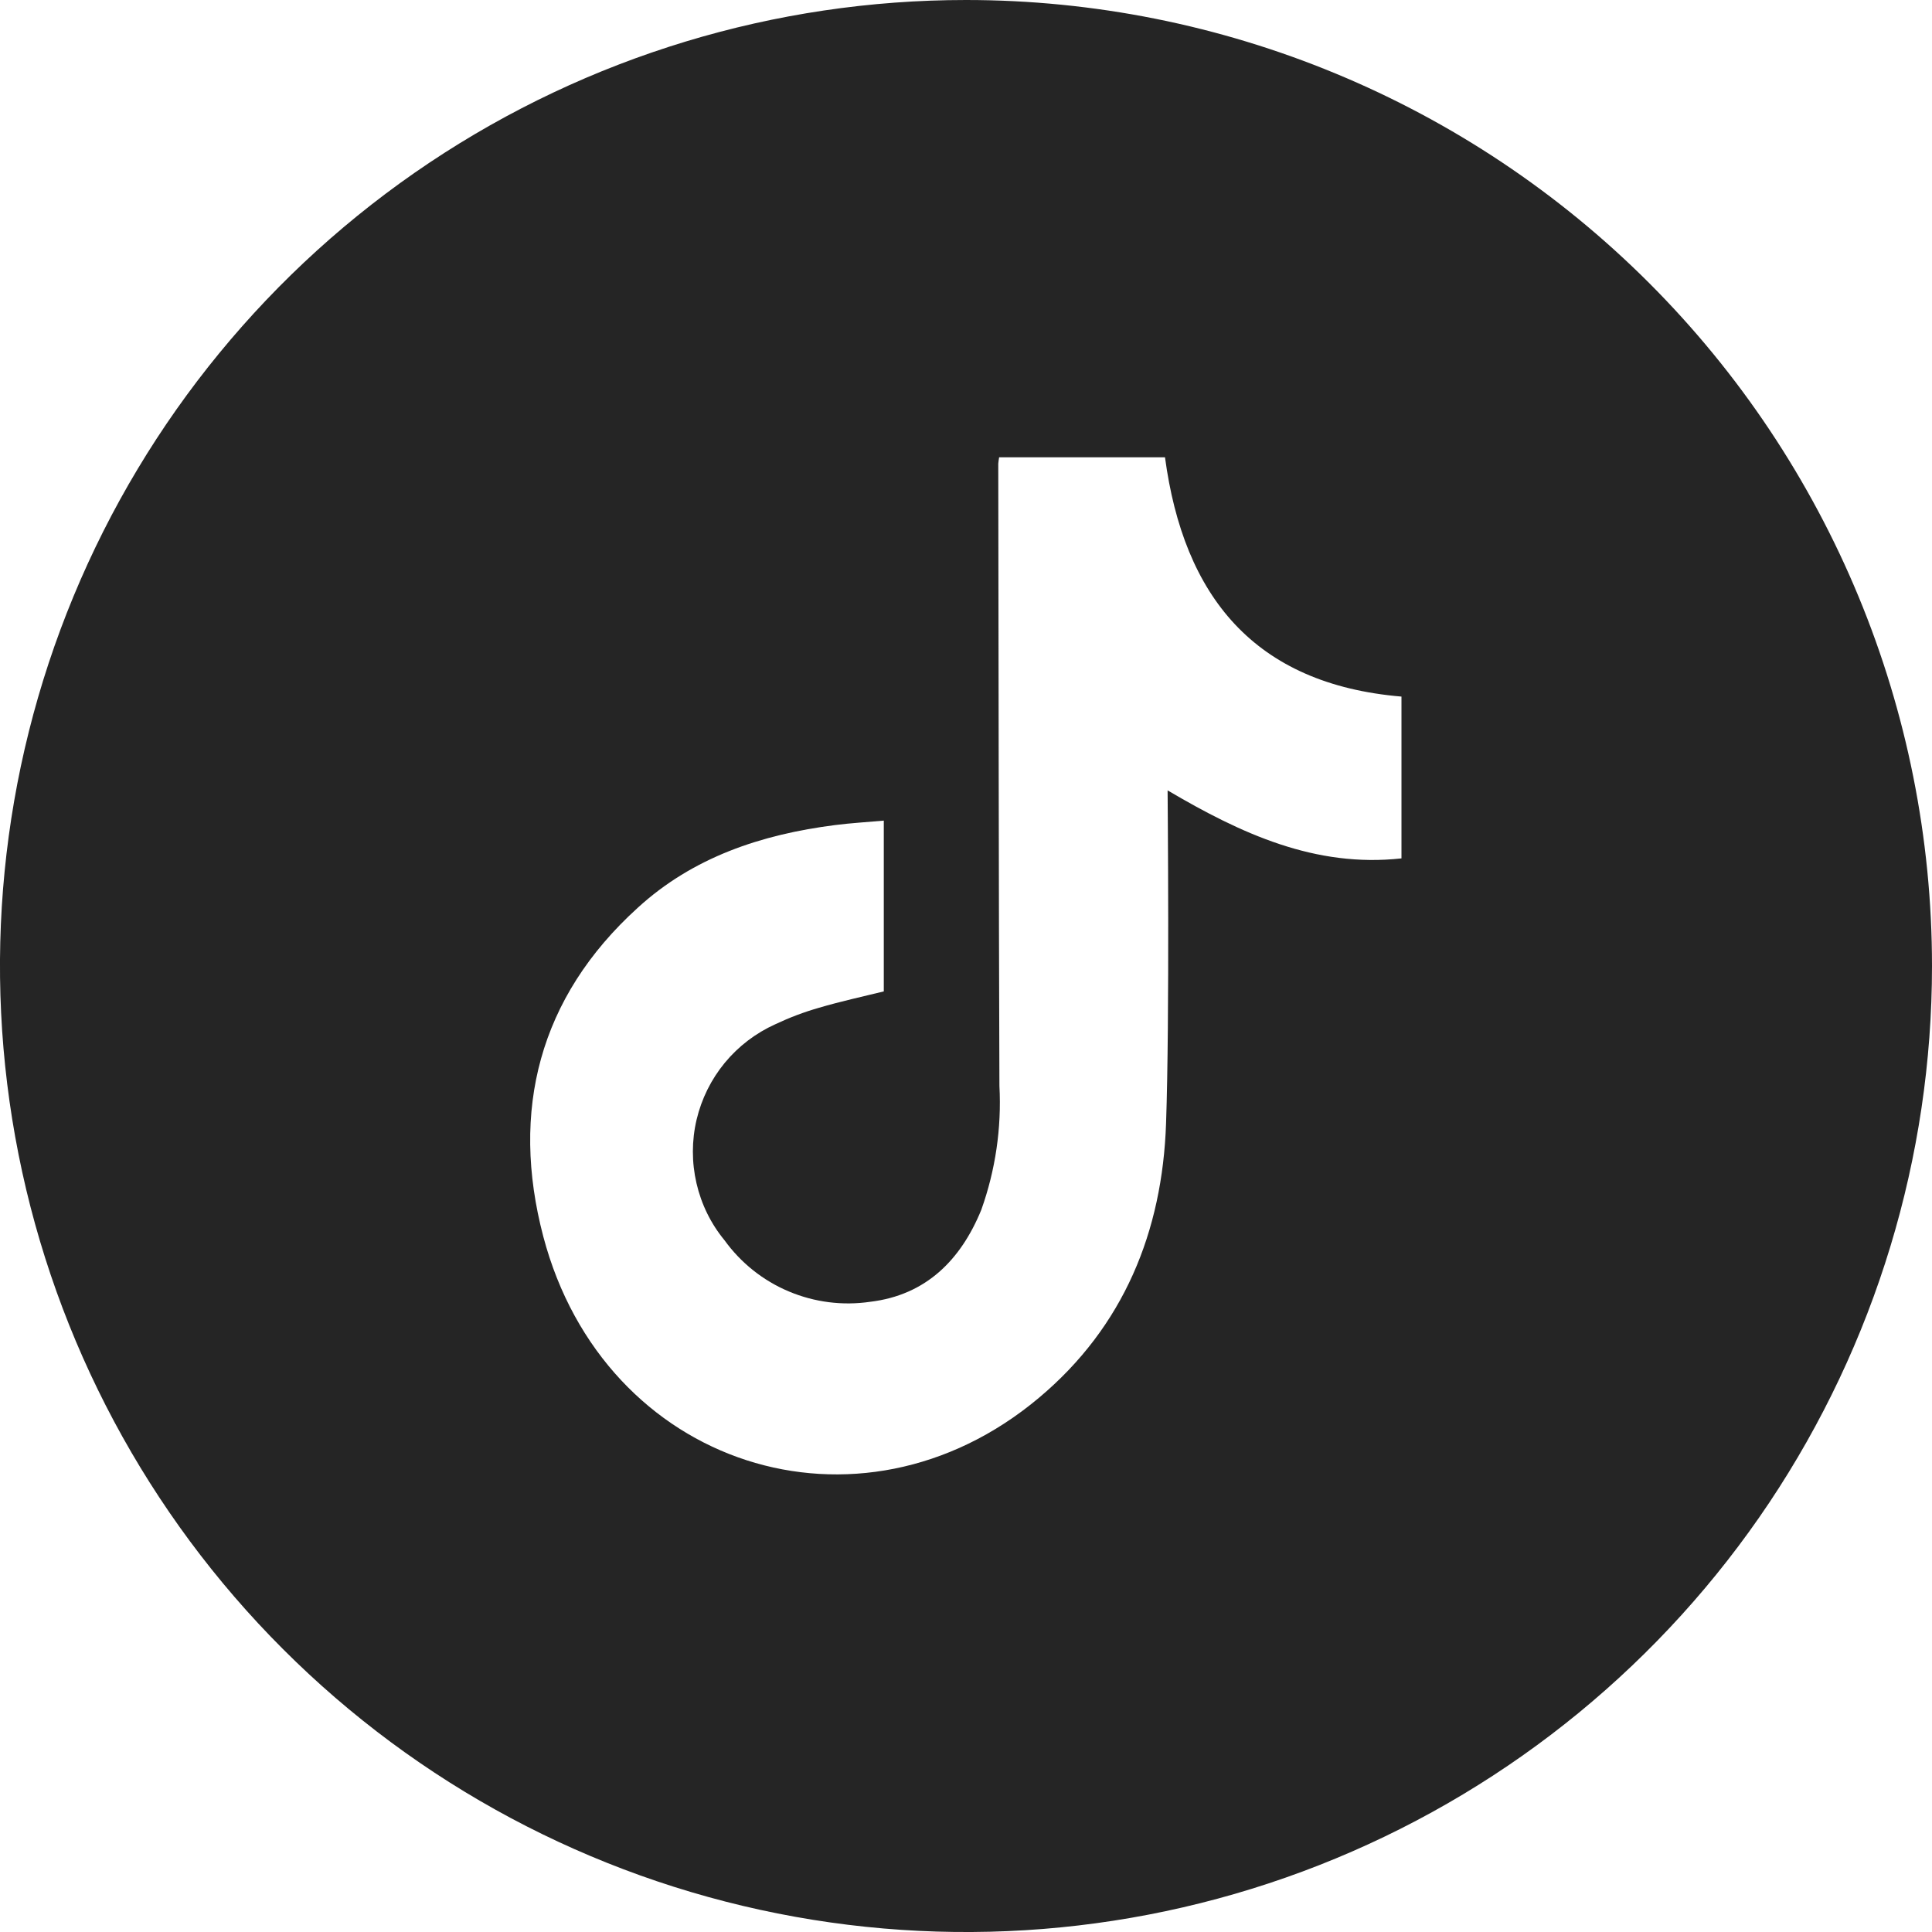 <svg xmlns="http://www.w3.org/2000/svg" width="20" height="20" viewBox="0 0 20 20" fill="none"><g clip-path="url(#clip0_64_20)"><path d="M10 0C8.022 0 6.089 0.586 4.444 1.685C2.8 2.784 1.518 4.346 0.761 6.173C0.004 8 -0.194 10.011 0.192 11.951C0.578 13.891 1.53 15.672 2.929 17.071C4.327 18.47 6.109 19.422 8.049 19.808C9.989 20.194 12 19.996 13.827 19.239C15.654 18.482 17.216 17.2 18.315 15.556C19.413 13.911 20 11.978 20 10C20 7.348 18.946 4.804 17.071 2.929C15.196 1.054 12.652 0 10 0ZM14.508 8.886C13.616 8.984 12.851 8.632 12.087 8.182C12.087 8.255 12.109 10.54 12.071 11.629C12.033 12.749 11.633 13.734 10.755 14.47C8.895 16.032 6.254 15.188 5.624 12.8C5.282 11.499 5.579 10.326 6.6 9.399C7.175 8.872 7.884 8.638 8.645 8.541C8.808 8.52 8.972 8.511 9.149 8.495V10.263C8.925 10.318 8.699 10.367 8.476 10.433C8.322 10.477 8.172 10.534 8.026 10.603C7.824 10.694 7.645 10.83 7.503 11.002C7.362 11.173 7.262 11.375 7.211 11.591C7.16 11.807 7.16 12.033 7.21 12.249C7.26 12.466 7.359 12.668 7.5 12.839C7.669 13.073 7.899 13.257 8.166 13.369C8.432 13.481 8.723 13.518 9.009 13.476C9.584 13.407 9.945 13.045 10.158 12.525C10.305 12.114 10.369 11.677 10.346 11.241C10.338 9.093 10.338 6.947 10.334 4.8C10.336 4.778 10.339 4.756 10.343 4.734H12.06C12.253 6.171 12.982 7.082 14.508 7.211V8.886Z" fill="#252525"></path></g><defs><clipPath id="clip0_64_20"><rect width="20" height="20" fill="white"></rect></clipPath></defs></svg>